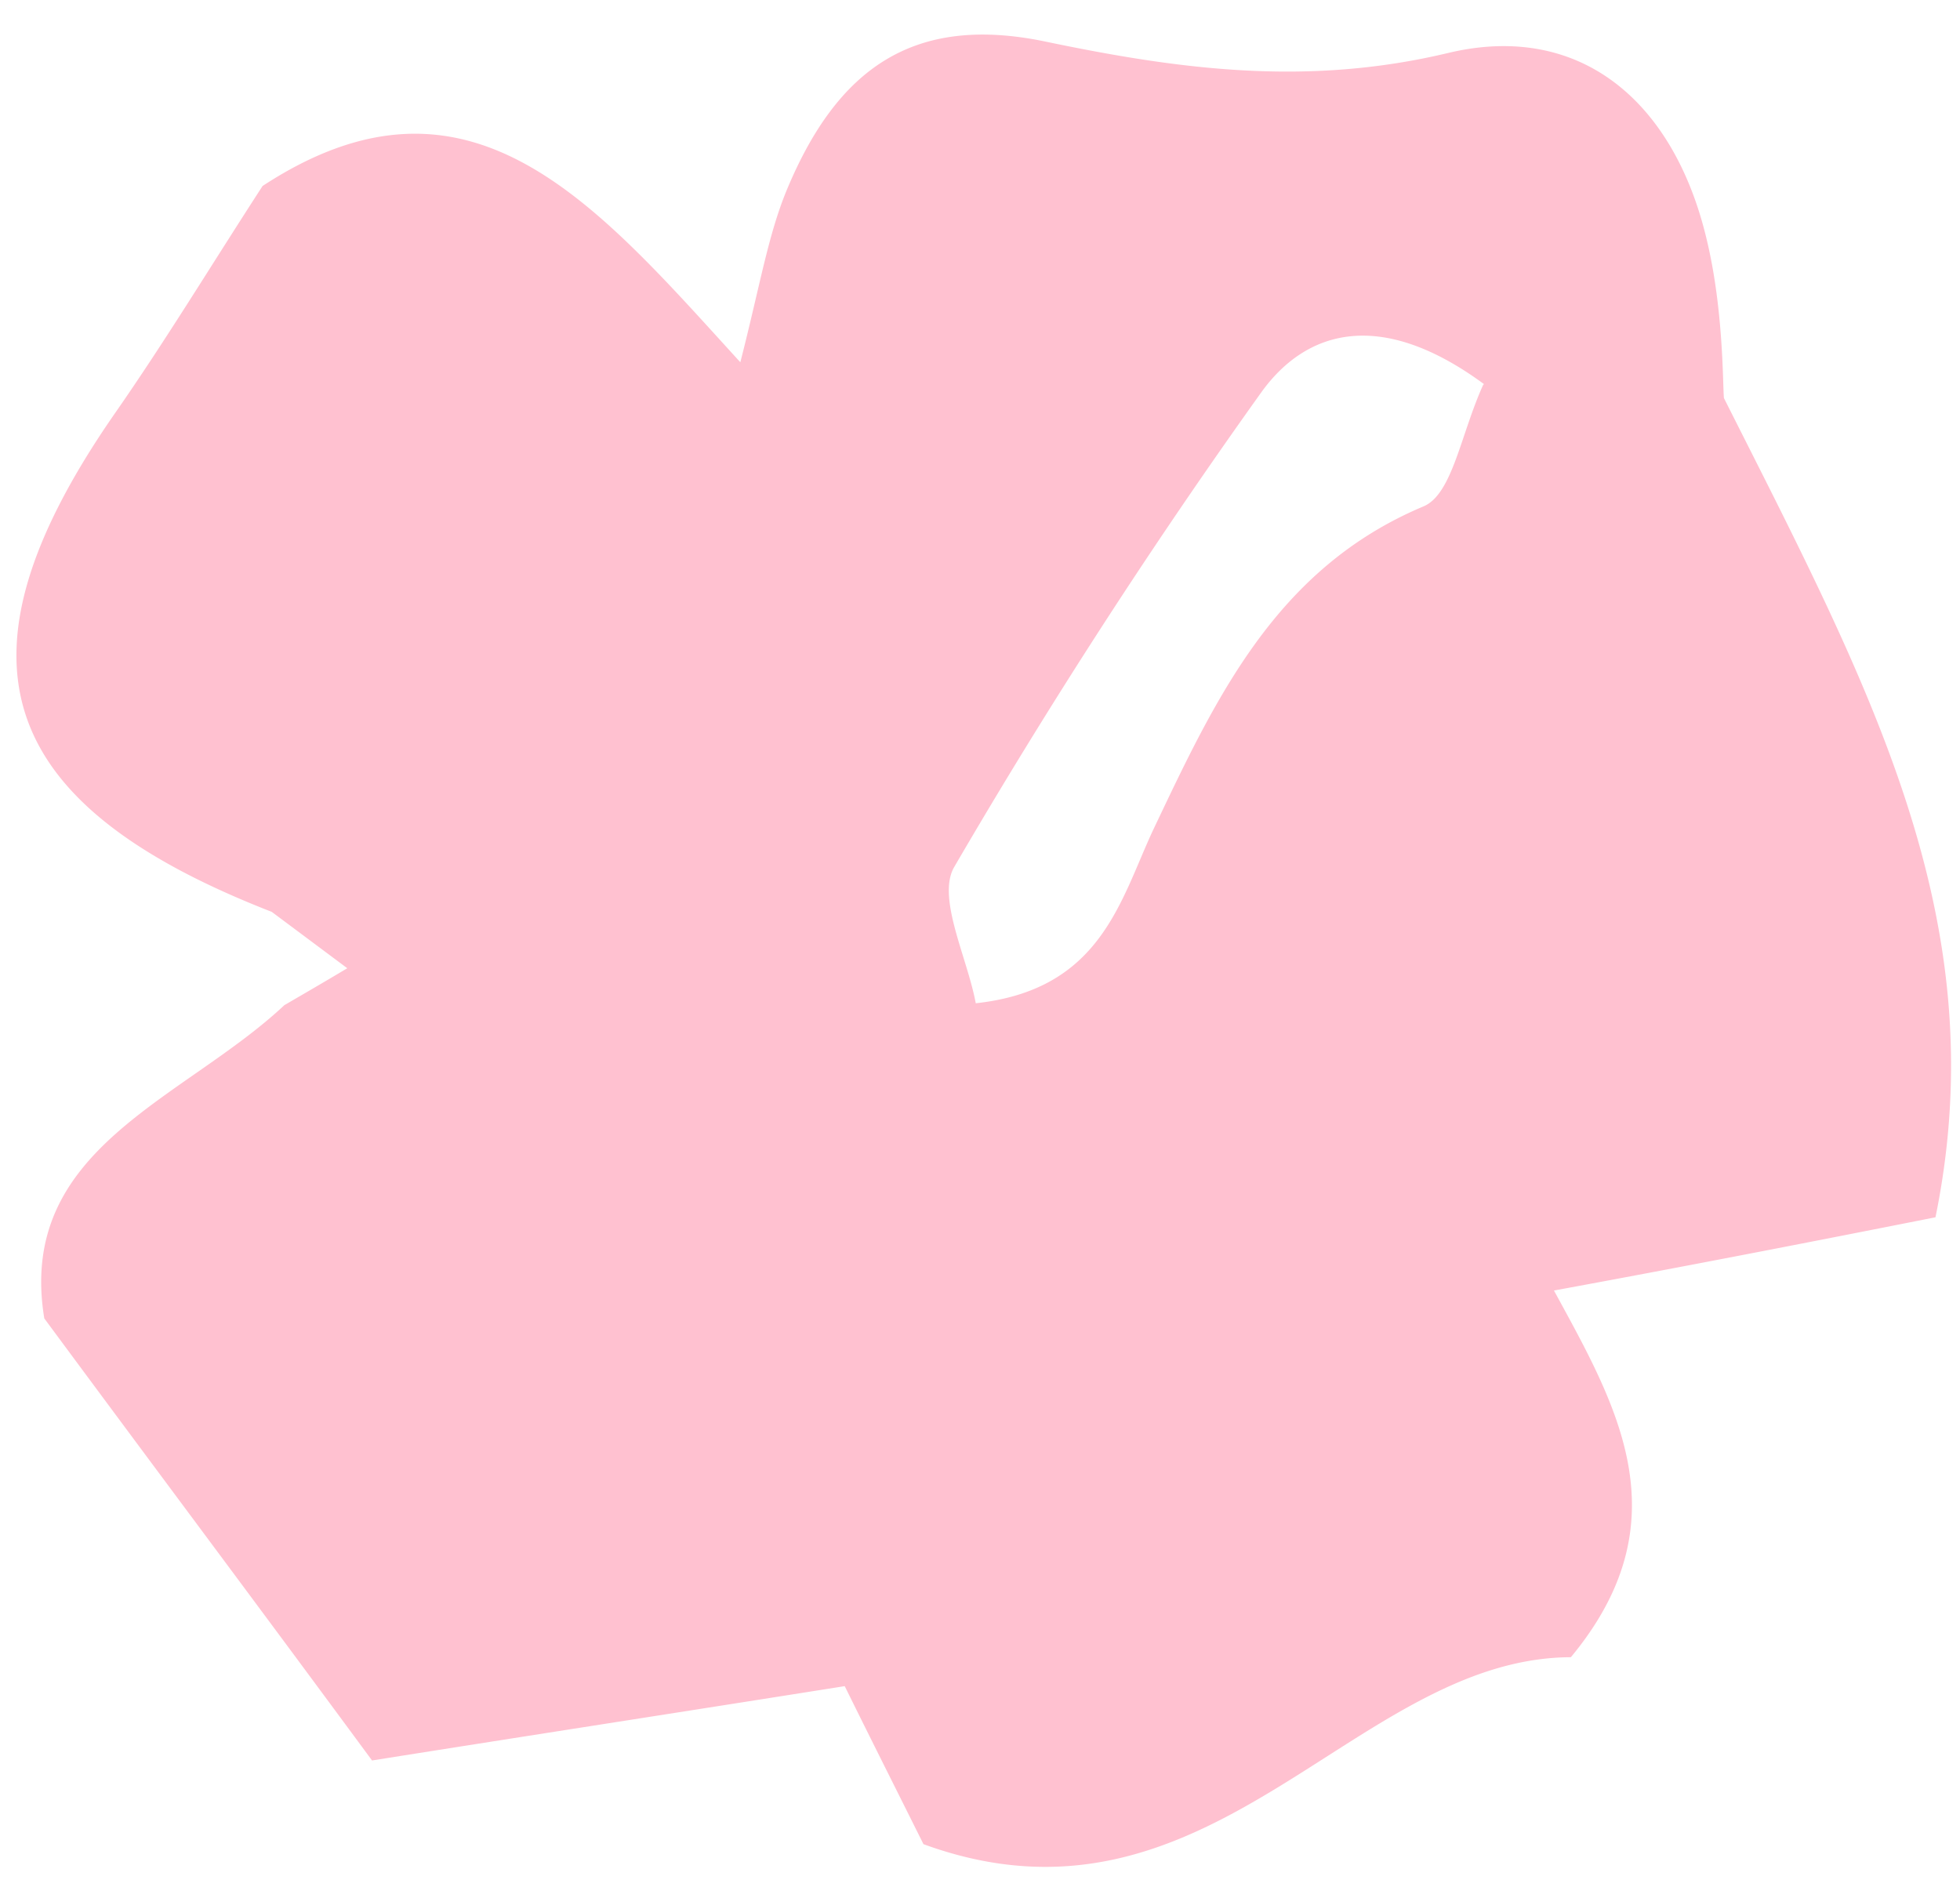 <svg xmlns="http://www.w3.org/2000/svg" width="54" height="52" fill="none"><path fill="#FFC1D0" d="M7.487 25.124c-7.703-3-8.961-7.023-4.355-13.687 1.423-2.039 2.707-4.163 4.103-6.313 5.71-3.737 9.175.49 13.162 4.857.544-2.125.76-3.477 1.271-4.726 1.393-3.362 3.488-4.86 7.108-4.115 3.756.786 7.252 1.242 11.12.32 3.645-.872 6.245 1.339 7.138 5.193.458 1.938.427 3.98.462 4.315 4.018 7.978 7.502 14.38 5.828 22.571-3.74.74-6.88 1.35-10.511 2.018 1.718 3.157 3.593 6.33.466 10.103-5.99.02-9.937 8.034-17.837 5.151-.682-1.37-1.461-2.917-2.169-4.354-4.348.69-8.675 1.358-13.023 2.048-3.153-4.28-5.948-8.01-9.03-12.18-.768-4.688 3.824-6.014 6.615-8.631.57-.331 1.14-.662 1.733-1.017l-2.081-1.553Zm33.397-14.542c-2.843-2.091-4.883-1.492-6.117.204a166.82 166.82 0 0 0-8.48 13.106c-.483.844.367 2.501.596 3.75 3.441-.371 3.973-2.81 4.883-4.766 1.72-3.617 3.373-7.21 7.456-8.925.794-.338 1.021-1.982 1.64-3.346l.022-.023Z" style="mix-blend-mode:multiply"/></svg>
